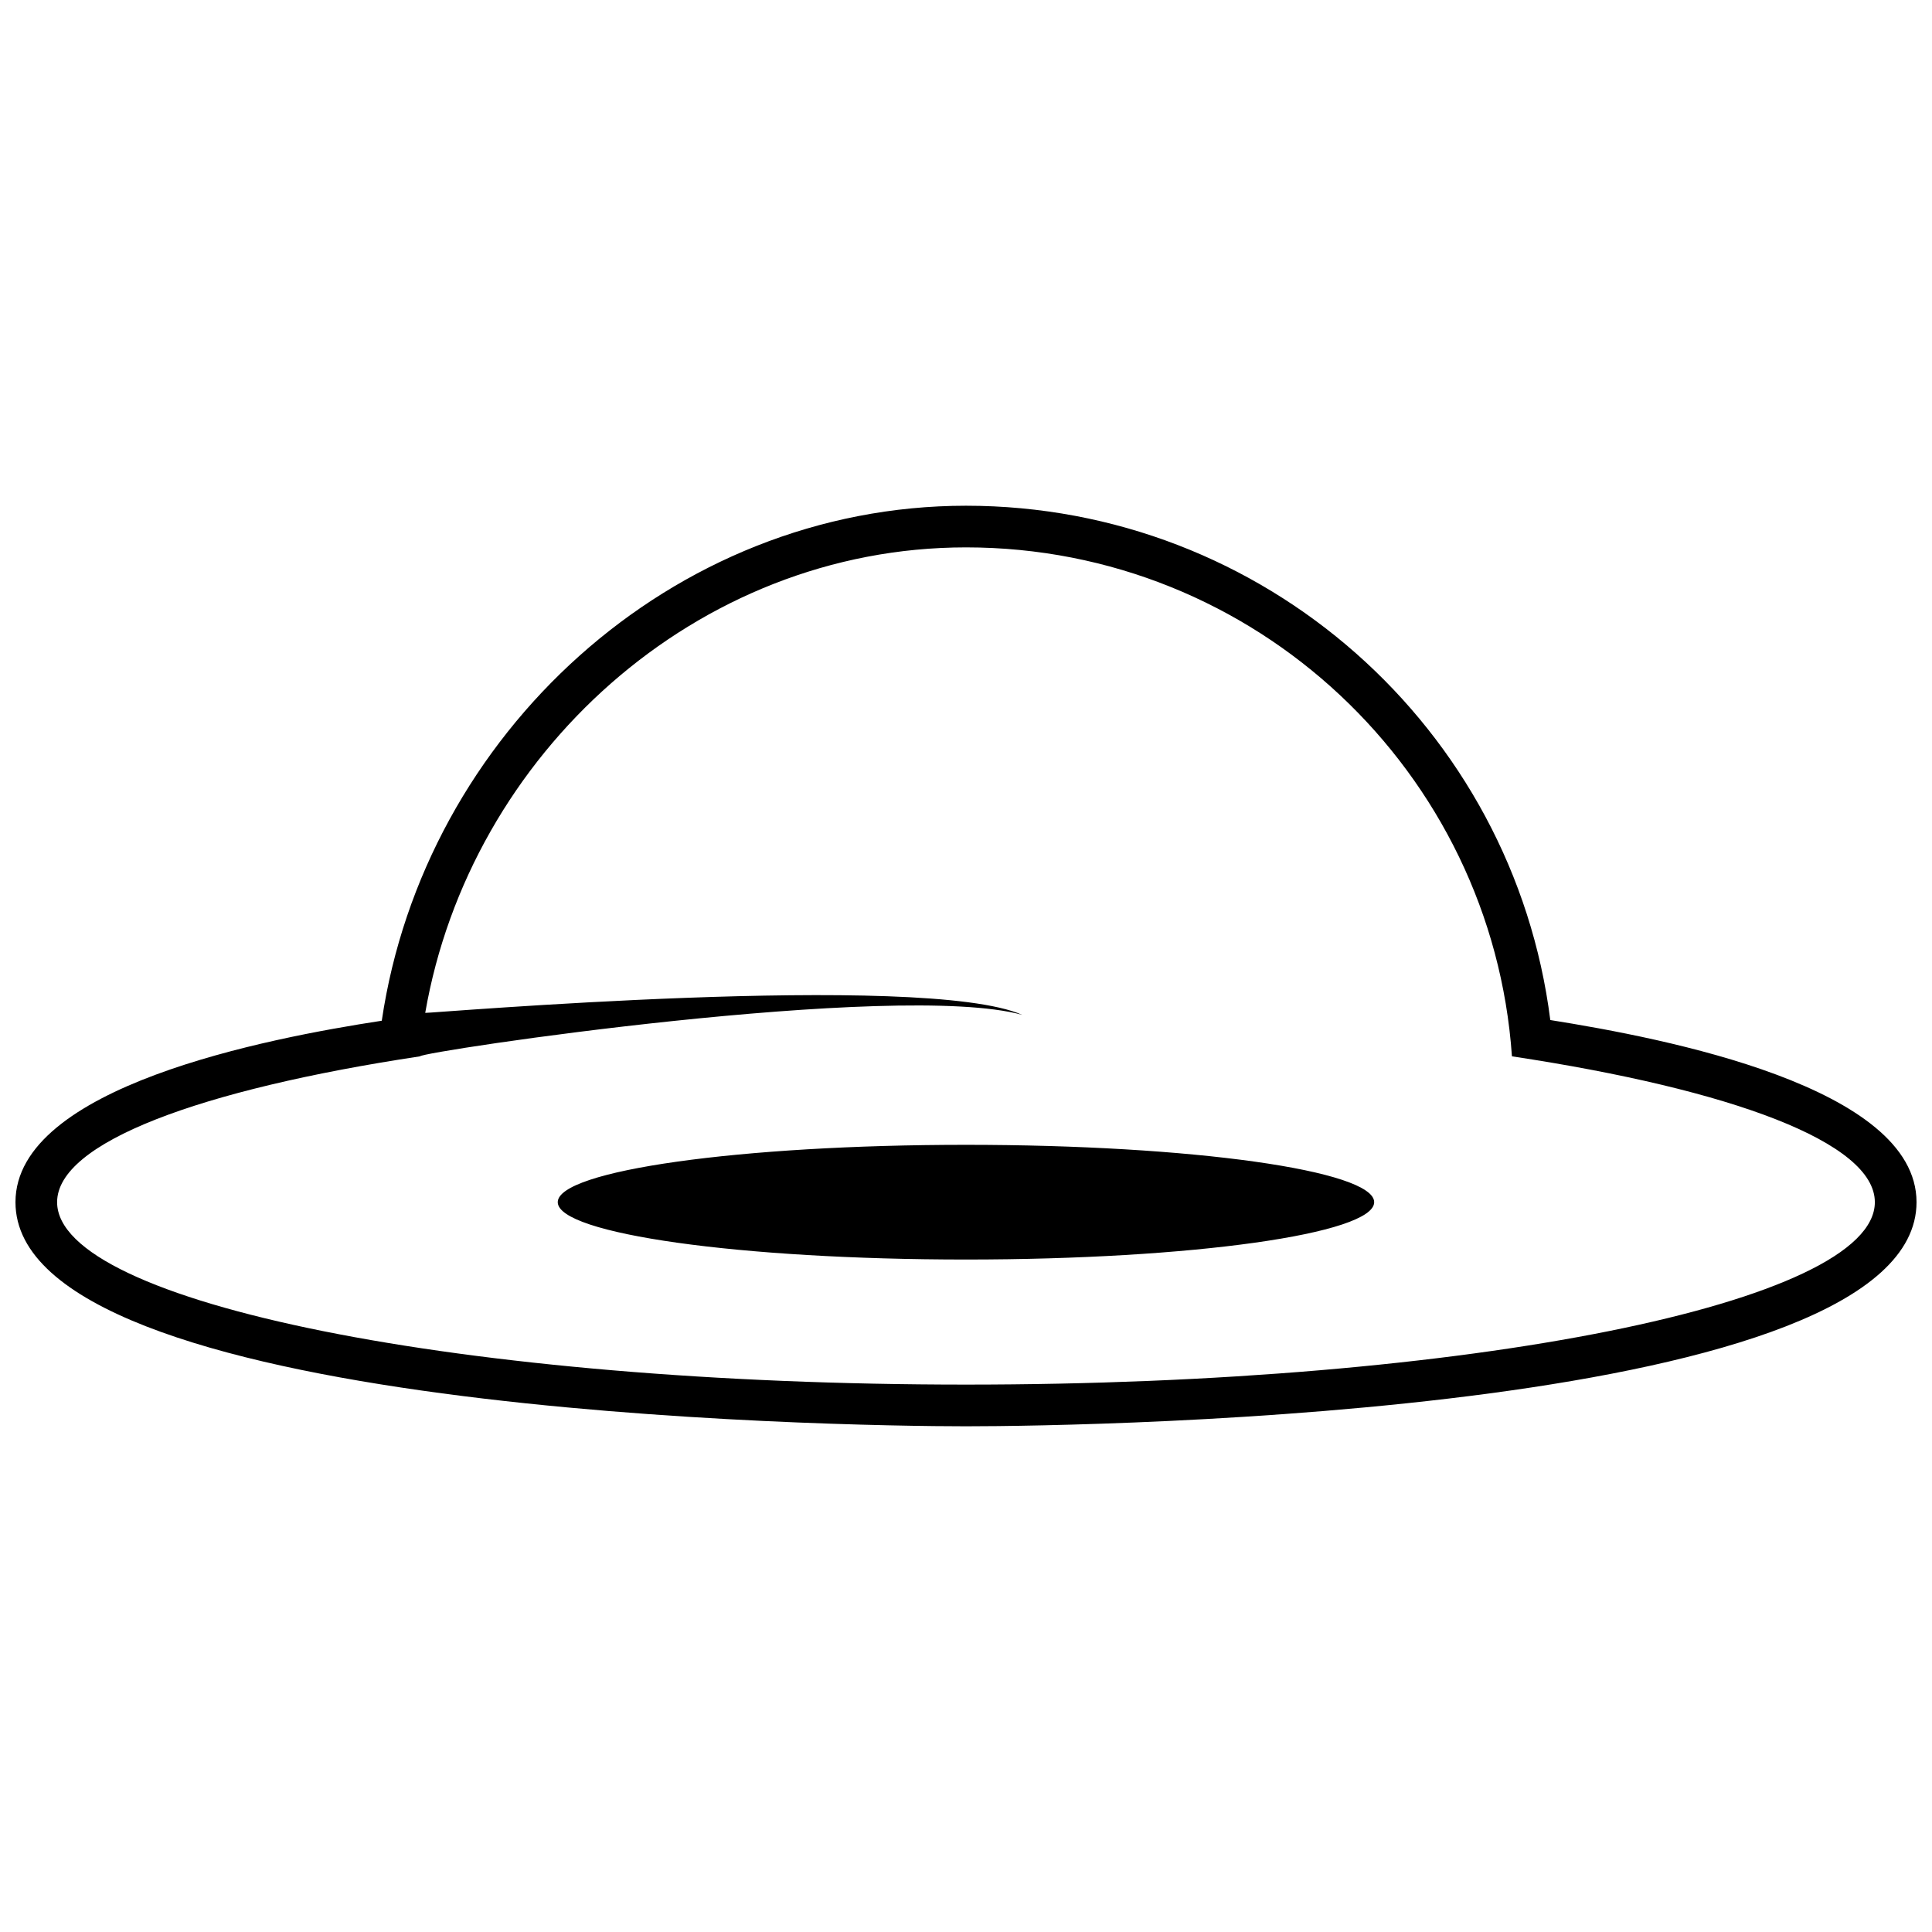 <?xml version="1.0" encoding="UTF-8"?>
<!-- Uploaded to: SVG Repo, www.svgrepo.com, Generator: SVG Repo Mixer Tools -->
<svg width="800px" height="800px" version="1.1" viewBox="144 144 512 512" xmlns="http://www.w3.org/2000/svg">
 <defs>
  <clipPath id="a">
   <path d="m148.09 278h503.81v244h-503.81z"/>
  </clipPath>
 </defs>
 <g clip-path="url(#a)">
  <path d="m554.83 414.32c30.332 4.828 97.07 17.645 97.07 48.27 0 55.918-217.5 59.391-251.9 59.391s-251.9-3.473-251.9-59.391c0-30.605 66.648-43.43 97.074-48.086 11.23-75.961 76.891-136.48 154.83-136.48 78.941 0 145.06 58.906 154.84 136.3zm-10.16 9.617c58.406 8.824 96.184 22.852 96.184 38.652 0 26.695-107.84 48.344-240.86 48.344s-240.86-21.645-240.86-48.344c0-15.797 37.777-29.828 96.184-38.652 0.086-1.219 126.24-20.145 159.59-10.988-26.199-11.578-158.26-0.289-158.22-0.527 11.855-68.434 71.73-123.36 143.31-123.36 76.691 0 139.46 59.516 144.68 134.87zm-144.68 23.453c59.742 0 108.18 6.805 108.18 15.199 0 8.391-48.434 15.199-108.18 15.199-59.742 0-108.18-6.805-108.18-15.199 0-8.391 48.434-15.199 108.18-15.199z" fill-rule="evenodd"/>
 </g>
</svg>
